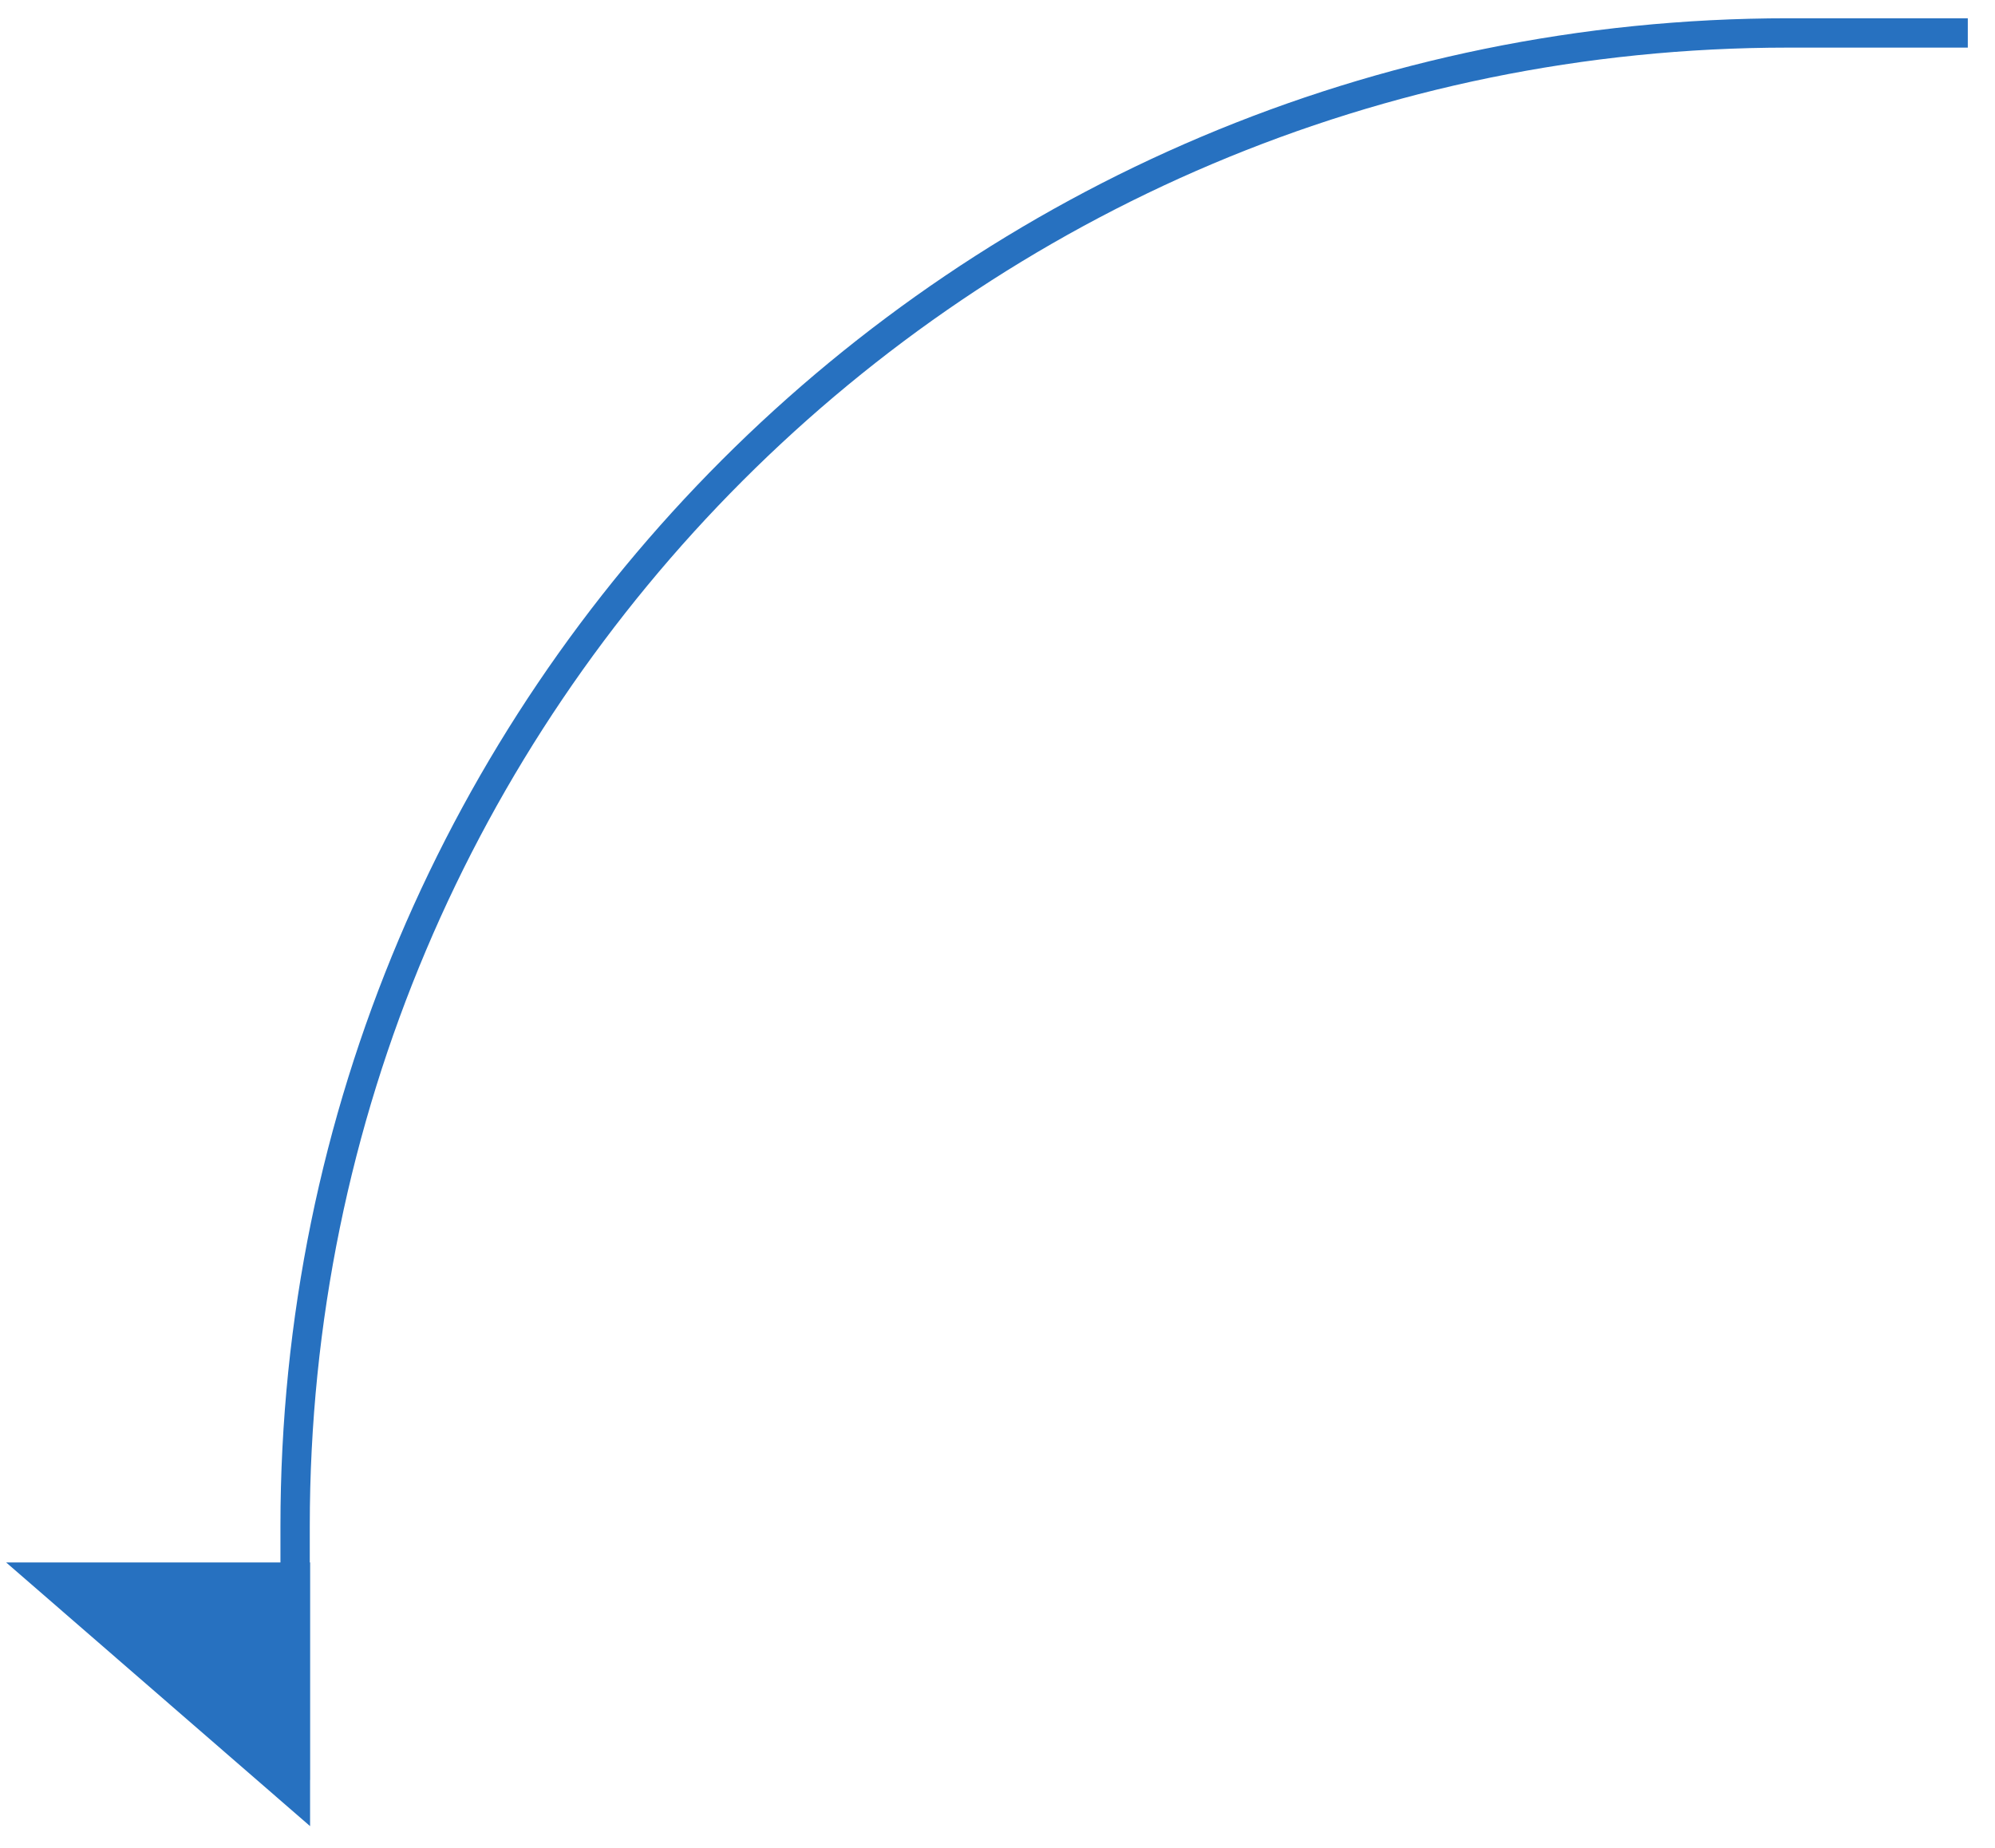 <svg width="68" height="63" viewBox="0 0 68 63" fill="none" xmlns="http://www.w3.org/2000/svg">
<path d="M10.059 60.675V52.015V52.015C10.059 23.908 32.844 1.123 60.951 1.123H67.073" stroke="#2771C0"/>
<path d="M0.209 53.261L10.569 62.25L10.569 53.261L0.209 53.261Z" fill="#2771C0"/>
</svg>
